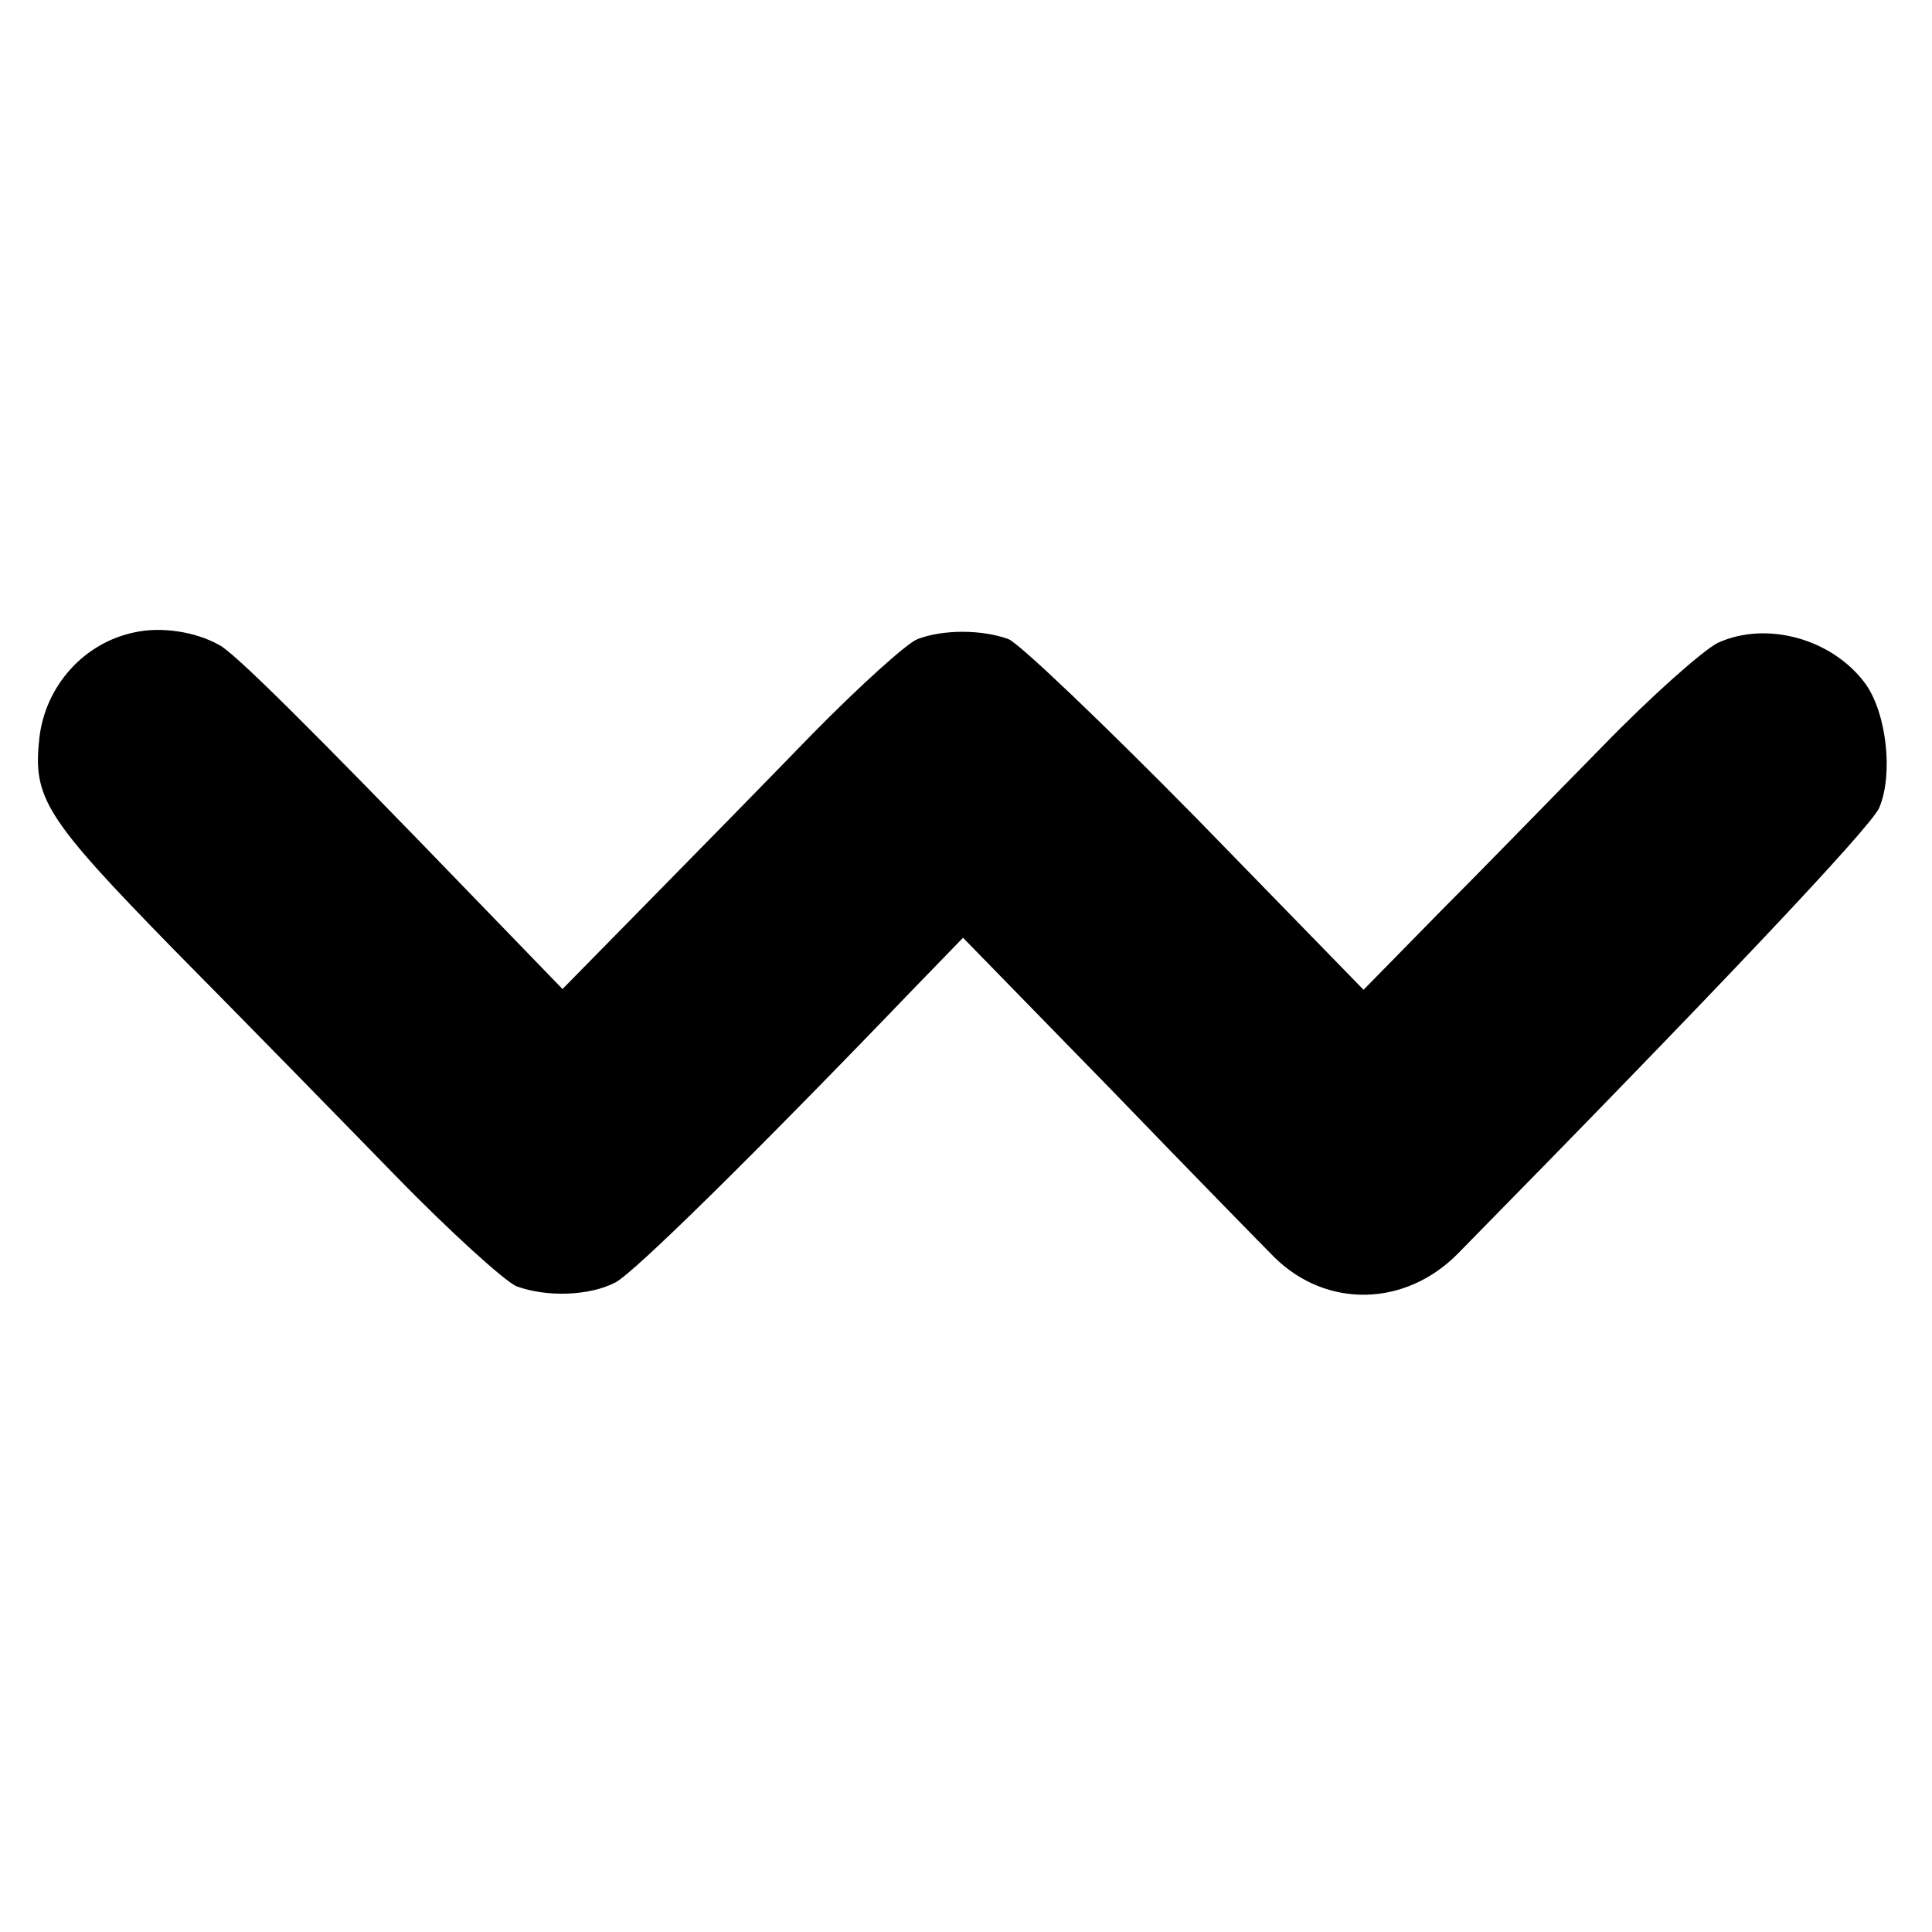 <svg version="1" xmlns="http://www.w3.org/2000/svg" width="346.667" height="346.667" viewBox="0 0 260 260"><path d="M18.1 85.1c-6.8 1.4-12 7.2-12.8 14.2-.9 8.1.7 10.7 18.2 28.6 9 9.1 22.4 22.8 29.7 30.3 7.3 7.5 14.7 14.2 16.3 14.9 4.1 1.5 9.8 1.3 13.3-.5 2.5-1.3 18.4-16.9 40.4-39.8l6.4-6.6 20 20.5c10.9 11.3 20.8 21.4 21.9 22.5 7 6.9 17.6 6.7 24.7-.5 34.6-35.2 55.6-57.4 56.7-60 1.9-4.5 1-12.6-1.8-16.6-4.4-6.1-13.3-8.6-19.9-5.6-2 1-9 7.2-15.5 13.9-6.5 6.6-16.4 16.8-22 22.4l-10.2 10.4-22.5-23.1c-12.4-12.6-23.8-23.5-25.3-24.1-3.6-1.3-8.8-1.3-12.2 0-1.4.5-7.8 6.3-14.1 12.7-6.3 6.5-16.5 16.9-22.6 23.1l-11.1 11.3-11.9-12.3c-22.3-23.1-32.3-33-34.3-34-3.2-1.8-7.8-2.5-11.4-1.7z"/></svg>